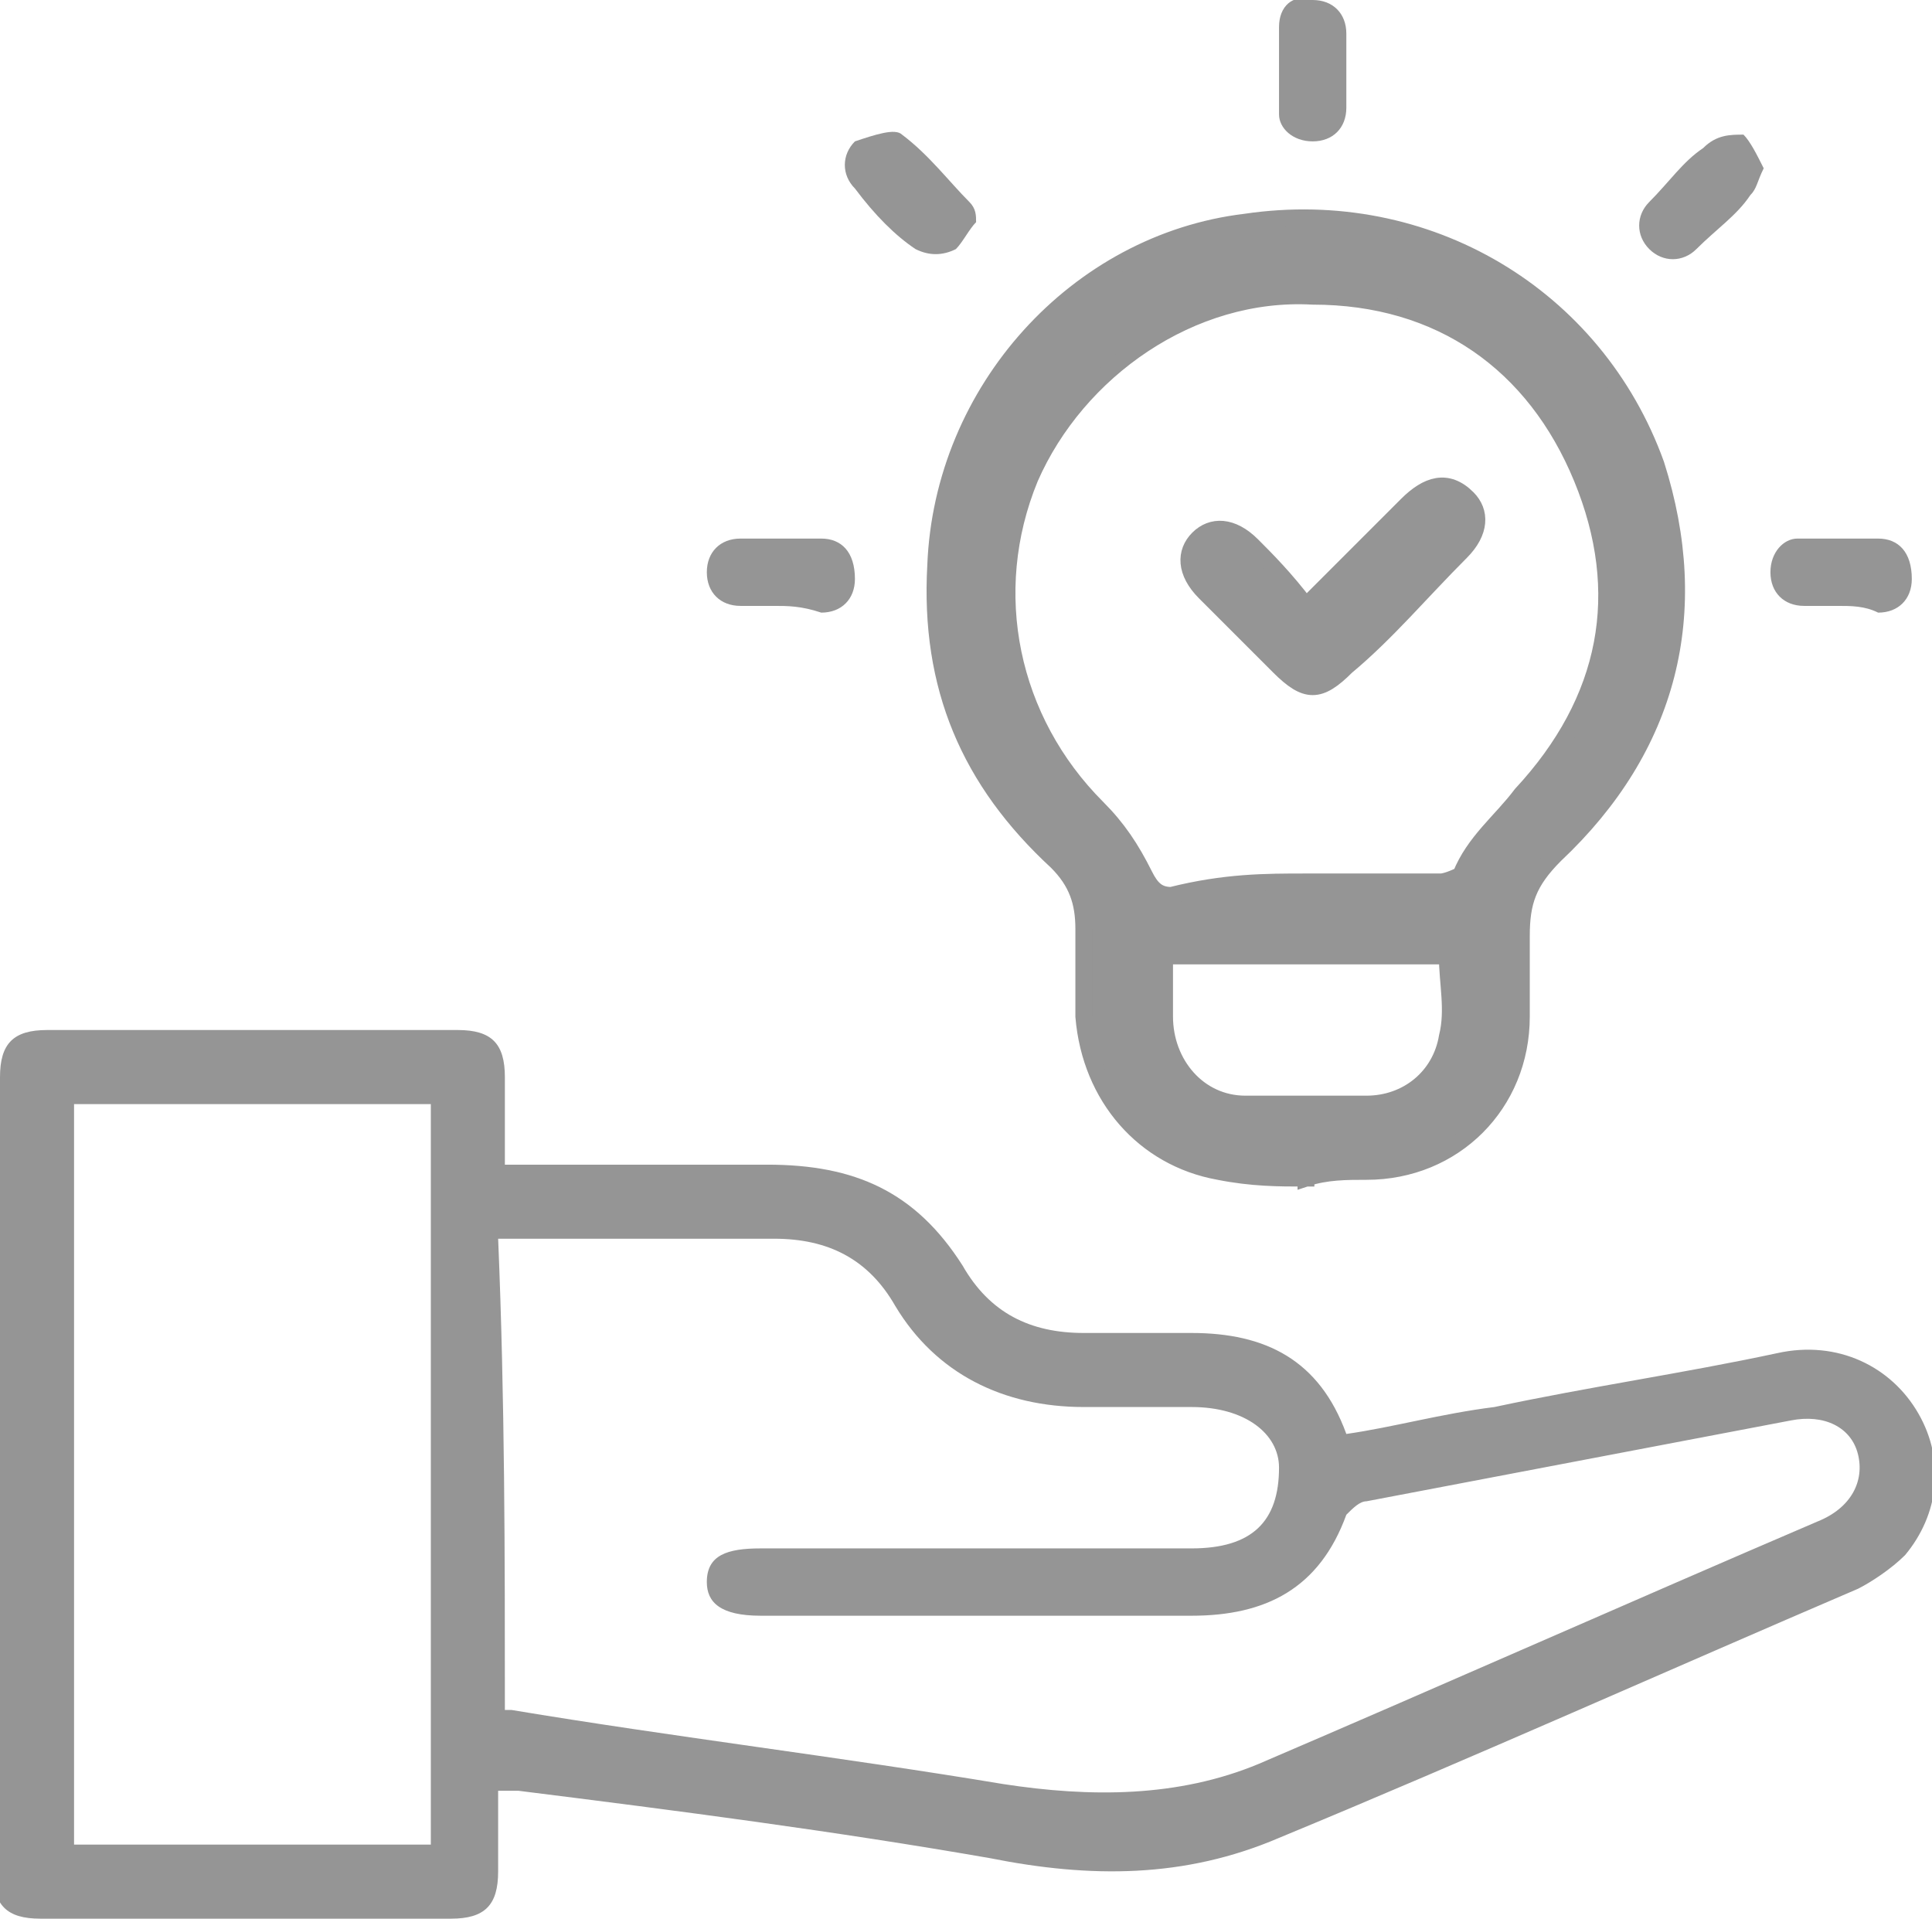 <?xml version="1.0" encoding="utf-8"?>
<!-- Generator: Adobe Illustrator 27.0.0, SVG Export Plug-In . SVG Version: 6.00 Build 0)  -->
<svg version="1.1" id="Layer_1" xmlns="http://www.w3.org/2000/svg" xmlns:xlink="http://www.w3.org/1999/xlink" x="0px" y="0px"
	 viewBox="0 0 28.7 28.5" style="enable-background:new 0 0 28.7 28.5;" xml:space="preserve">
<style type="text/css">
	.st0{fill:#959595;}
	.st1{fill:#959595;stroke:#959595;stroke-width:0.25;stroke-miterlimit:10;}
</style>
<path class="st0" d="M7.5,17.3c1.3,0,2.6,0,3.9,0c1.3,0,2.2,0.4,2.9,1.5c0.4,0.7,1,1,1.8,1c0.5,0,1.1,0,1.6,0c1.1,0,1.9,0.4,2.3,1.5
	c0.7-0.1,1.4-0.3,2.2-0.4c1.4-0.3,2.8-0.5,4.2-0.8c0.9-0.2,1.7,0.2,2.1,0.9c0.4,0.7,0.3,1.5-0.2,2.1c-0.2,0.2-0.5,0.4-0.7,0.5
	c-2.8,1.2-5.7,2.5-8.6,3.7c-1.4,0.6-2.8,0.6-4.3,0.3c-2.3-0.4-4.6-0.7-7-1c-0.1,0-0.2,0-0.3,0c0,0.4,0,0.8,0,1.2
	c0,0.5-0.2,0.7-0.7,0.7c-2,0-4.1,0-6.1,0c-0.5,0-0.7-0.2-0.7-0.7C0,23.9,0,20,0,16c0-0.5,0.2-0.7,0.7-0.7c2,0,4.1,0,6.1,0
	c0.5,0,0.7,0.2,0.7,0.7C7.5,16.5,7.5,16.8,7.5,17.3z M7.5,25.4c0.1,0,0.1,0,0.1,0c2.4,0.4,4.9,0.7,7.3,1.1c1.3,0.2,2.6,0.2,3.8-0.3
	c2.8-1.2,5.5-2.4,8.3-3.6c0.5-0.2,0.7-0.6,0.6-1c-0.1-0.4-0.5-0.6-1-0.5c-2.1,0.4-4.2,0.8-6.3,1.2c-0.1,0-0.2,0.1-0.3,0.2
	c-0.4,1.1-1.2,1.5-2.3,1.5c-2.1,0-4.2,0-6.4,0c-0.6,0-0.8-0.2-0.8-0.5c0-0.4,0.3-0.5,0.8-0.5c2.1,0,4.2,0,6.4,0
	c0.9,0,1.3-0.4,1.3-1.2c0-0.5-0.5-0.9-1.3-0.9c-0.5,0-1,0-1.6,0c-1.2,0-2.2-0.5-2.8-1.5c-0.4-0.7-1-1-1.8-1c-1.2,0-2.4,0-3.7,0
	c-0.1,0-0.2,0-0.4,0C7.5,20.8,7.5,23.1,7.5,25.4z M6.4,27.4c0-3.7,0-7.3,0-11c-1.8,0-3.5,0-5.3,0c0,3.7,0,7.3,0,11
	C2.9,27.4,4.6,27.4,6.4,27.4z"/>
<path class="st1" d="M19.4,17.5c-0.4,0-0.8,0-1.3-0.1c-1.1-0.2-1.9-1.1-2-2.3c0-0.4,0-0.9,0-1.3c0-0.4-0.1-0.7-0.4-1
	c-1.3-1.2-1.9-2.6-1.8-4.4c0.1-2.6,2.1-4.8,4.6-5.1c2.7-0.4,5.2,1.1,6.1,3.6c0.7,2.2,0.2,4.2-1.5,5.8c-0.4,0.4-0.5,0.7-0.5,1.2
	c0,0.4,0,0.8,0,1.2c0,1.3-1,2.3-2.3,2.3C20,17.4,19.7,17.4,19.4,17.5C19.4,17.4,19.4,17.5,19.4,17.5z M19.4,13.1c0.7,0,1.3,0,2,0
	c0.1,0,0.3-0.1,0.3-0.1c0.2-0.5,0.6-0.8,0.9-1.2c1.3-1.4,1.6-3,0.9-4.7c-0.7-1.7-2.1-2.7-4-2.7c-1.8-0.1-3.5,1.1-4.2,2.7
	c-0.7,1.7-0.3,3.6,1,4.9c0.3,0.3,0.5,0.6,0.7,1c0.1,0.2,0.2,0.3,0.4,0.3C18.2,13.1,18.8,13.1,19.4,13.1z M17.3,14.2
	c0,0.3,0,0.6,0,0.9c0,0.7,0.5,1.3,1.2,1.3c0.6,0,1.2,0,1.8,0c0.6,0,1.1-0.4,1.2-1c0.1-0.4,0-0.8,0-1.2
	C20.1,14.2,18.7,14.2,17.3,14.2z"/>
<path class="st0" d="M20,1.1c0,0.2,0,0.4,0,0.5c0,0.3-0.2,0.5-0.5,0.5c-0.3,0-0.5-0.2-0.5-0.4c0-0.4,0-0.8,0-1.3
	c0-0.3,0.2-0.5,0.5-0.4c0.3,0,0.5,0.2,0.5,0.5C20,0.7,20,0.9,20,1.1z"/>
<path class="st0" d="M14.5,3.3c-0.1,0.1-0.2,0.3-0.3,0.4c-0.2,0.1-0.4,0.1-0.6,0c-0.3-0.2-0.6-0.5-0.9-0.9c-0.2-0.2-0.2-0.5,0-0.7
	C13,2,13.3,1.9,13.4,2c0.4,0.3,0.7,0.7,1,1C14.5,3.1,14.5,3.2,14.5,3.3z"/>
<path class="st0" d="M11.5,9c-0.2,0-0.4,0-0.5,0c-0.3,0-0.5-0.2-0.5-0.5C10.5,8.2,10.7,8,11,8c0.4,0,0.8,0,1.2,0
	c0.3,0,0.5,0.2,0.5,0.6c0,0.3-0.2,0.5-0.5,0.5C11.9,9,11.7,9,11.5,9z"/>
<path class="st0" d="M27.3,9c-0.2,0-0.4,0-0.5,0c-0.3,0-0.5-0.2-0.5-0.5c0-0.3,0.2-0.5,0.4-0.5c0.4,0,0.8,0,1.2,0
	c0.3,0,0.5,0.2,0.5,0.6c0,0.3-0.2,0.5-0.5,0.5C27.7,9,27.5,9,27.3,9C27.3,9,27.3,9,27.3,9z"/>
<path class="st0" d="M26.2,2.5c-0.1,0.2-0.1,0.3-0.2,0.4c-0.2,0.3-0.5,0.5-0.8,0.8c-0.2,0.2-0.5,0.2-0.7,0c-0.2-0.2-0.2-0.5,0-0.7
	c0.3-0.3,0.5-0.6,0.8-0.8C25.5,2,25.7,2,25.9,2C26,2.1,26.1,2.3,26.2,2.5z"/>
<path class="st1" d="M19.4,9c0.5-0.5,1-1,1.5-1.5c0.3-0.3,0.6-0.4,0.9-0.1C22,7.6,22,7.9,21.7,8.2c-0.6,0.6-1.1,1.2-1.7,1.7
	c-0.4,0.4-0.6,0.4-1,0c-0.4-0.4-0.8-0.8-1.1-1.1c-0.3-0.3-0.3-0.6-0.1-0.8c0.2-0.2,0.5-0.2,0.8,0.1C18.8,8.3,19.1,8.6,19.4,9z"/>
</svg>

